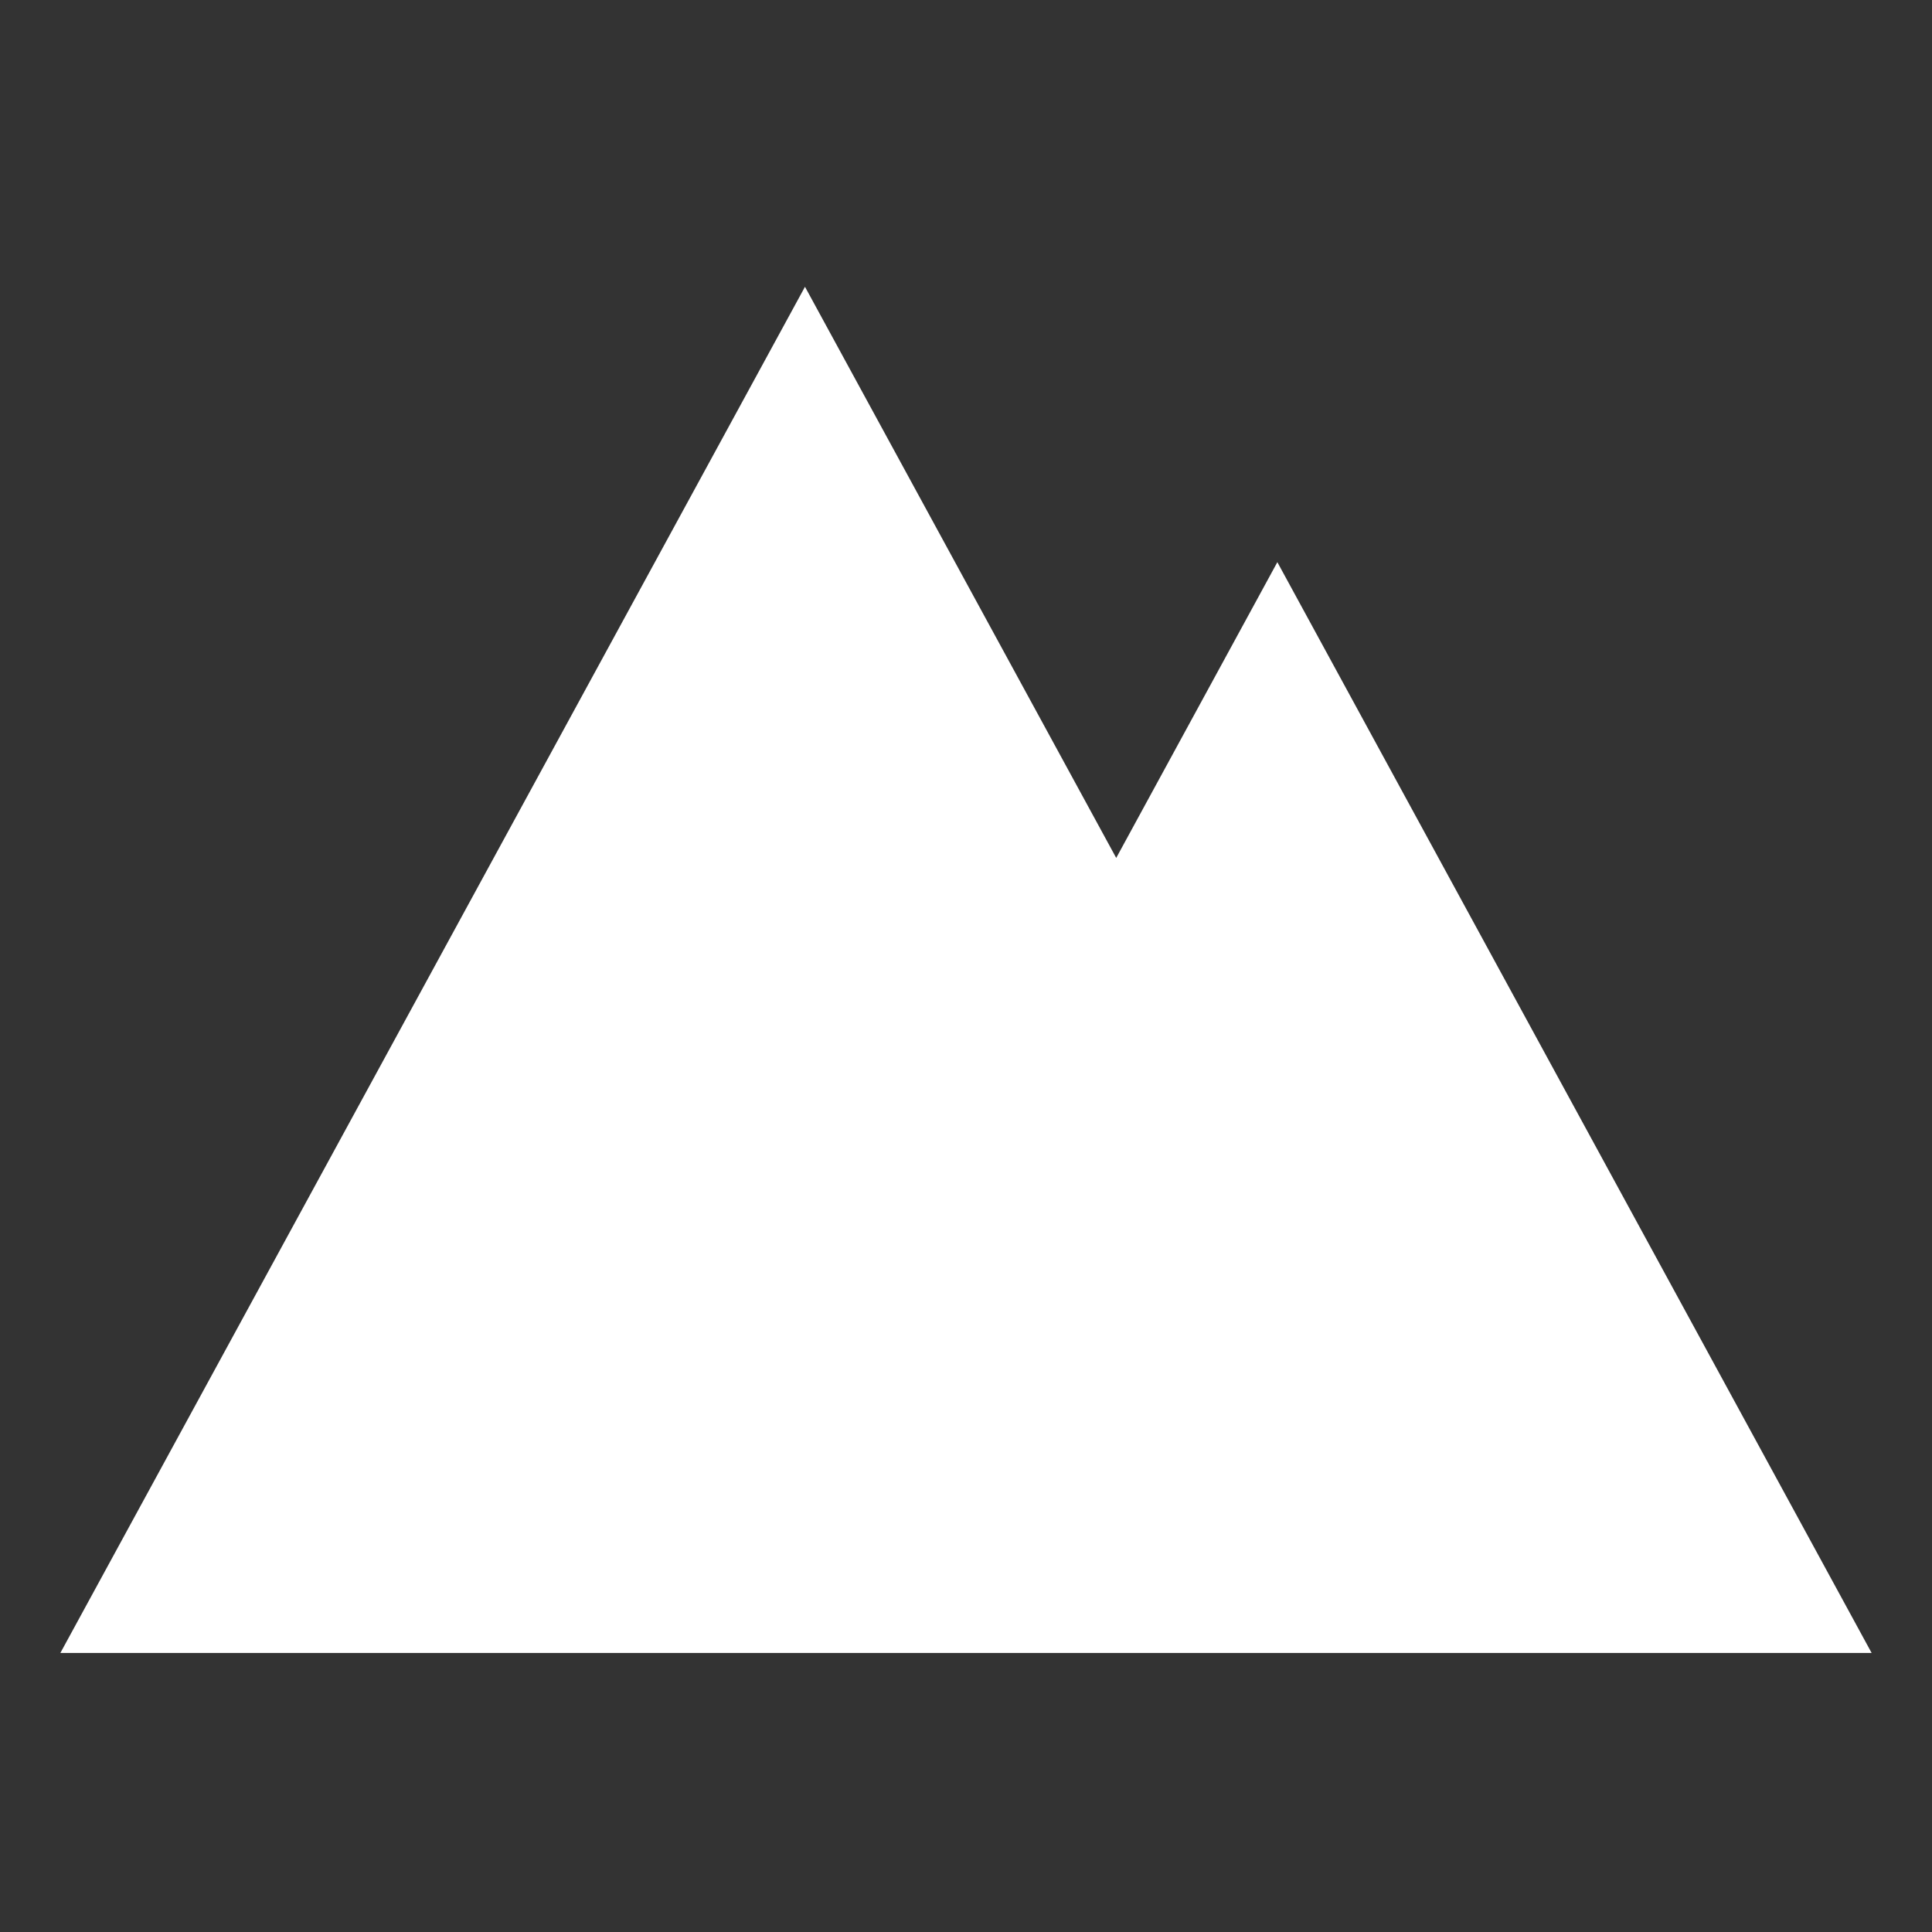 <svg width="32" height="32" viewBox="0 0 32 32" fill="none" xmlns="http://www.w3.org/2000/svg">
<rect x="0" y="0" width="32" height="32" fill="#333333" stroke="none"/>
<path d="M21.157 9.311L18.488 14.21L13.333 4.75L1 27.378H11.31H25.663H31L21.157 9.311Z" fill="#ffffff"/>
</svg>
